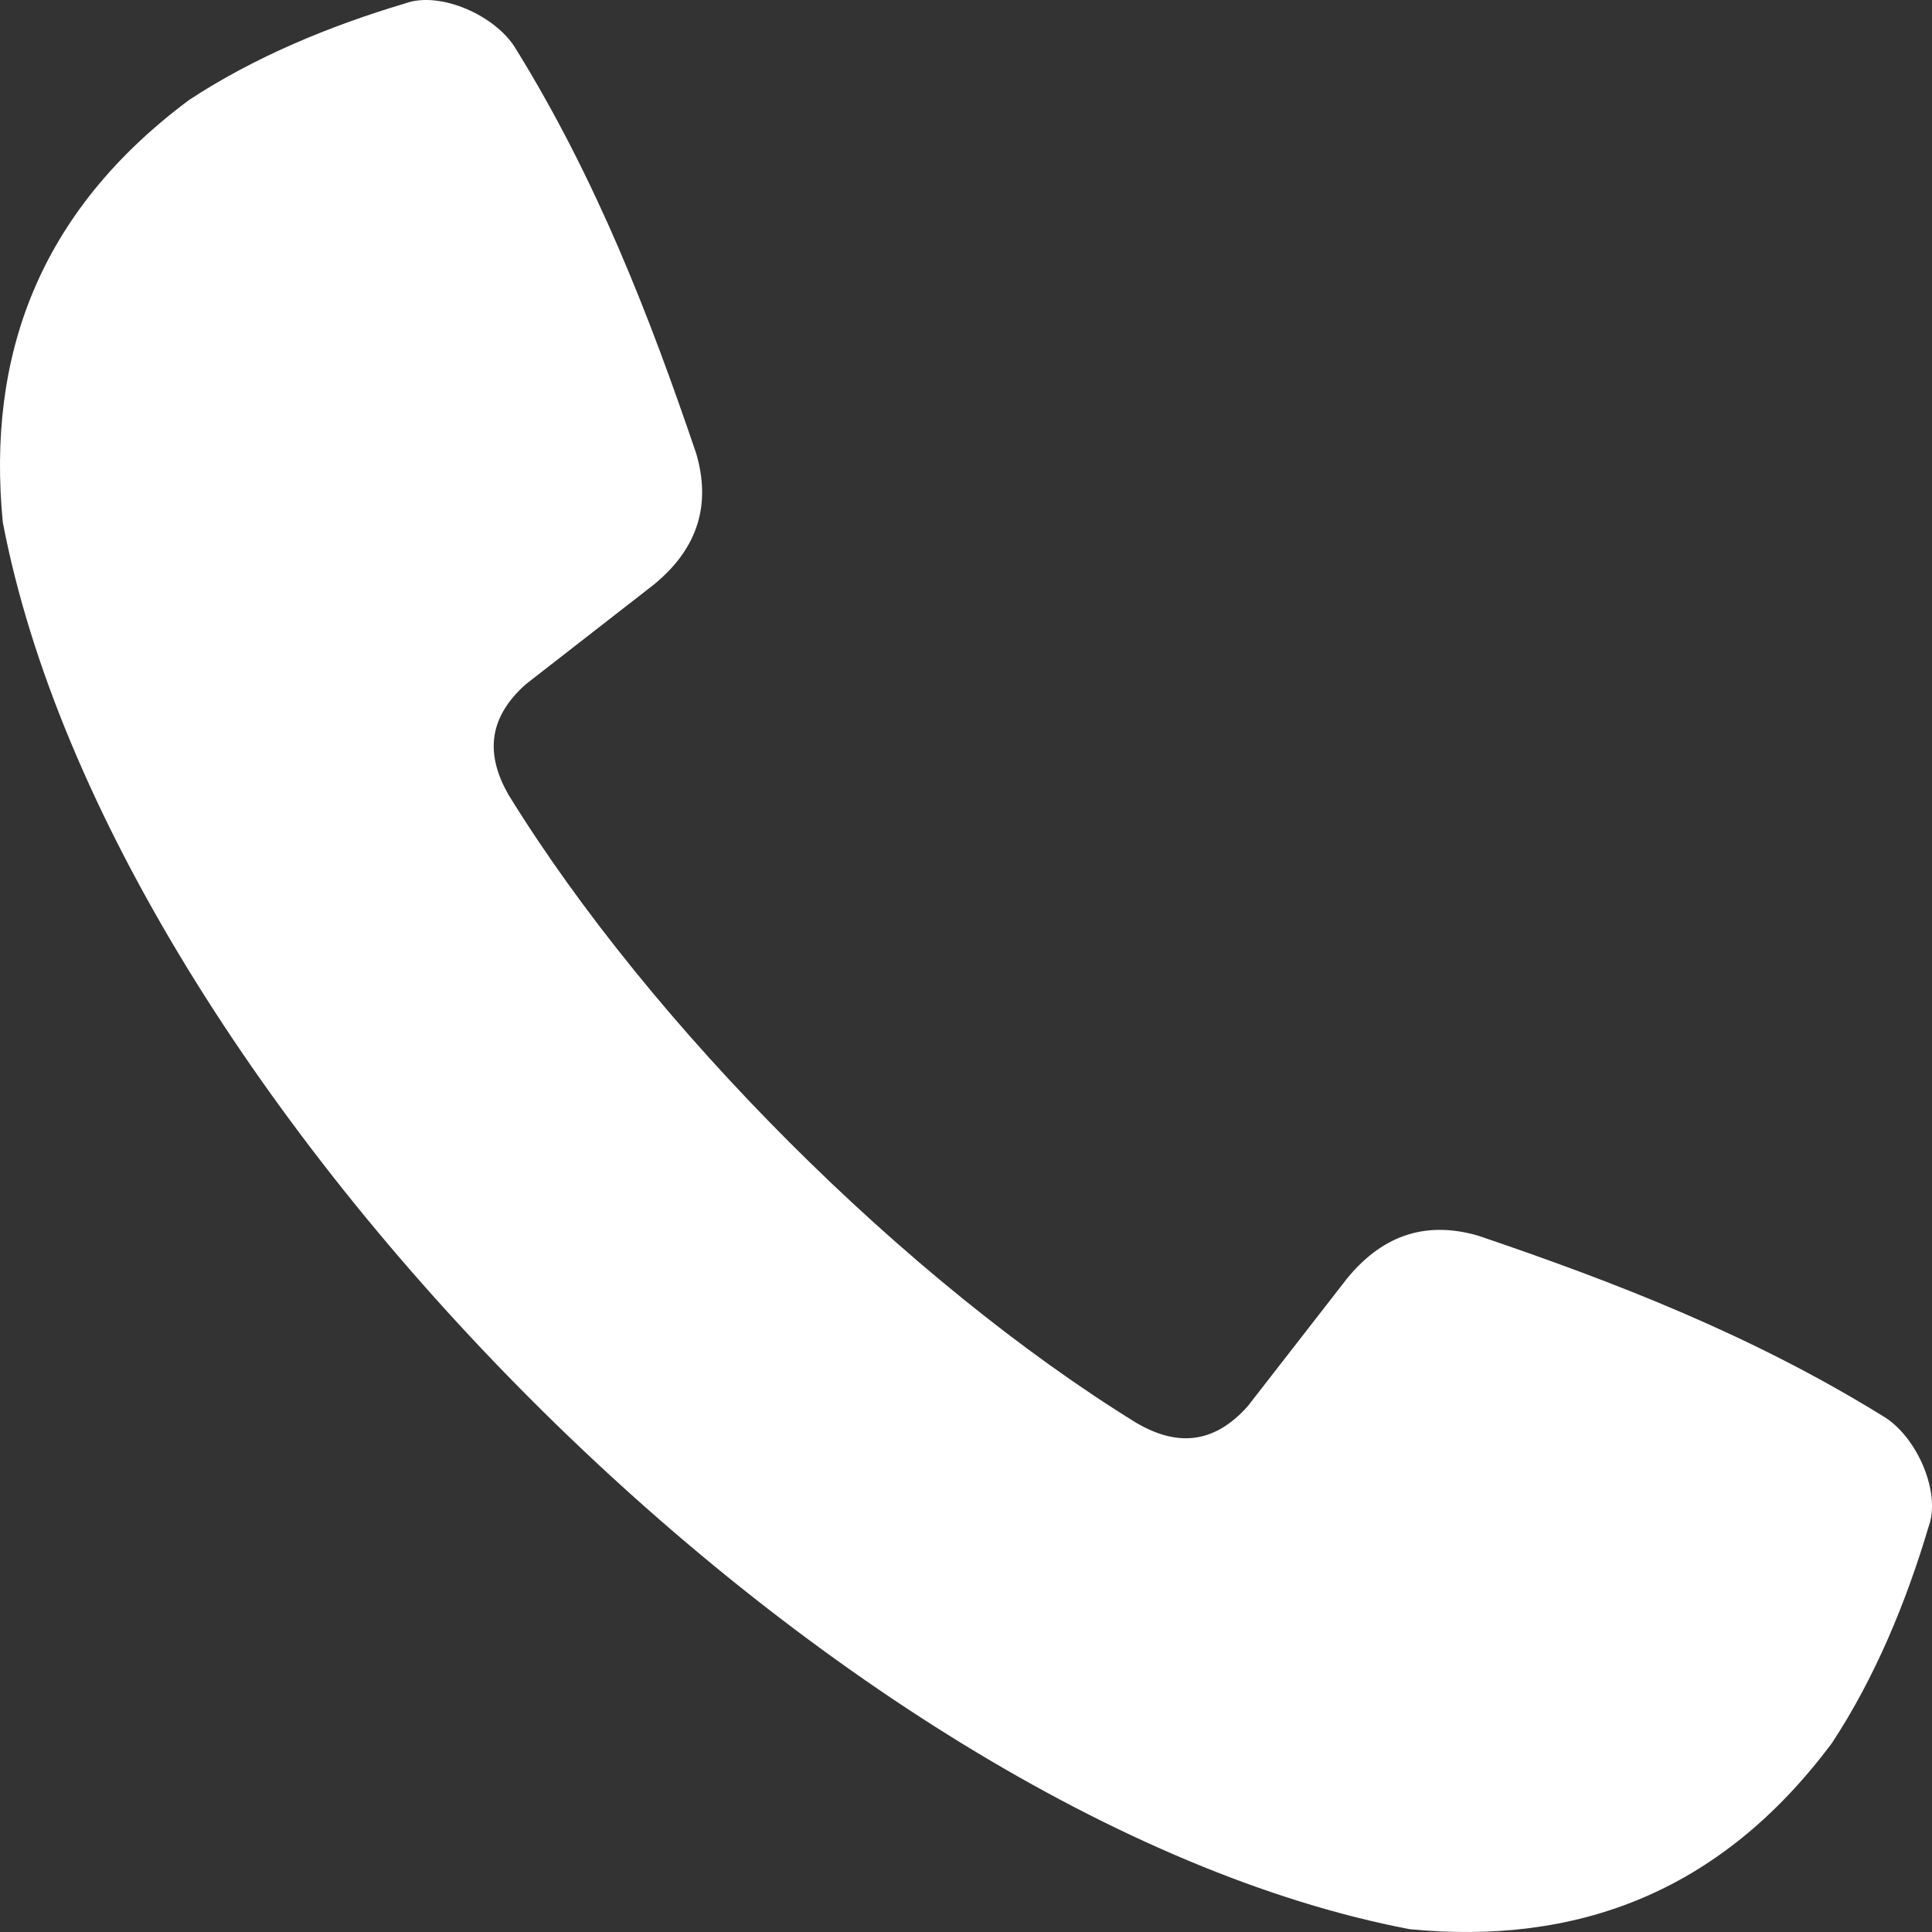 <svg version="1.2" xmlns="http://www.w3.org/2000/svg" xmlns:xlink="http://www.w3.org/1999/xlink" overflow="visible" preserveAspectRatio="none" viewBox="0 0 23.571 23.571" width="23.571" height="23.571"><rect x="0" y="0" width="23.571" height="23.571" fill="#333333" stroke="none"/><g transform="translate(0, 0)"><defs><path id="path-15913086946327164" d="M36.677 42.548 C38.696 42.743 40.455 42.117 41.827 40.277 C42.35 39.483 42.732 38.561 43.005 37.642 C43.165 37.215 42.857 36.528 42.451 36.289 C40.854 35.301 39.189 34.656 37.509 34.086 C36.909 33.913 36.369 34.05 35.913 34.607 C35.913 34.607 34.7 36.167 34.7 36.167 C34.272 36.648 33.817 36.646 33.348 36.375 C30.529 34.638 27.421 31.53 25.683 28.711 C25.413 28.242 25.411 27.787 25.892 27.359 C25.892 27.359 27.452 26.145 27.452 26.145 C28.009 25.69 28.146 25.151 27.973 24.55 C27.403 22.87 26.758 21.205 25.771 19.608 C25.531 19.202 24.844 18.894 24.416 19.054 C23.498 19.327 22.576 19.709 21.782 20.232 C19.942 21.604 19.316 23.362 19.511 25.382 C20.851 32.401 29.658 41.208 36.677 42.548 Z" vector-effect="non-scaling-stroke"/></defs><g transform="translate(-19.477, -19.011)"><path d="M36.677 42.548 C38.696 42.743 40.455 42.117 41.827 40.277 C42.35 39.483 42.732 38.561 43.005 37.642 C43.165 37.215 42.857 36.528 42.451 36.289 C40.854 35.301 39.189 34.656 37.509 34.086 C36.909 33.913 36.369 34.05 35.913 34.607 C35.913 34.607 34.7 36.167 34.7 36.167 C34.272 36.648 33.817 36.646 33.348 36.375 C30.529 34.638 27.421 31.53 25.683 28.711 C25.413 28.242 25.411 27.787 25.892 27.359 C25.892 27.359 27.452 26.145 27.452 26.145 C28.009 25.69 28.146 25.151 27.973 24.55 C27.403 22.87 26.758 21.205 25.771 19.608 C25.531 19.202 24.844 18.894 24.416 19.054 C23.498 19.327 22.576 19.709 21.782 20.232 C19.942 21.604 19.316 23.362 19.511 25.382 C20.851 32.401 29.658 41.208 36.677 42.548 Z" style="stroke-width: 0; stroke-linecap: butt; stroke-linejoin: miter; fill: rgb(255, 255, 255);" vector-effect="non-scaling-stroke"/></g></g></svg>